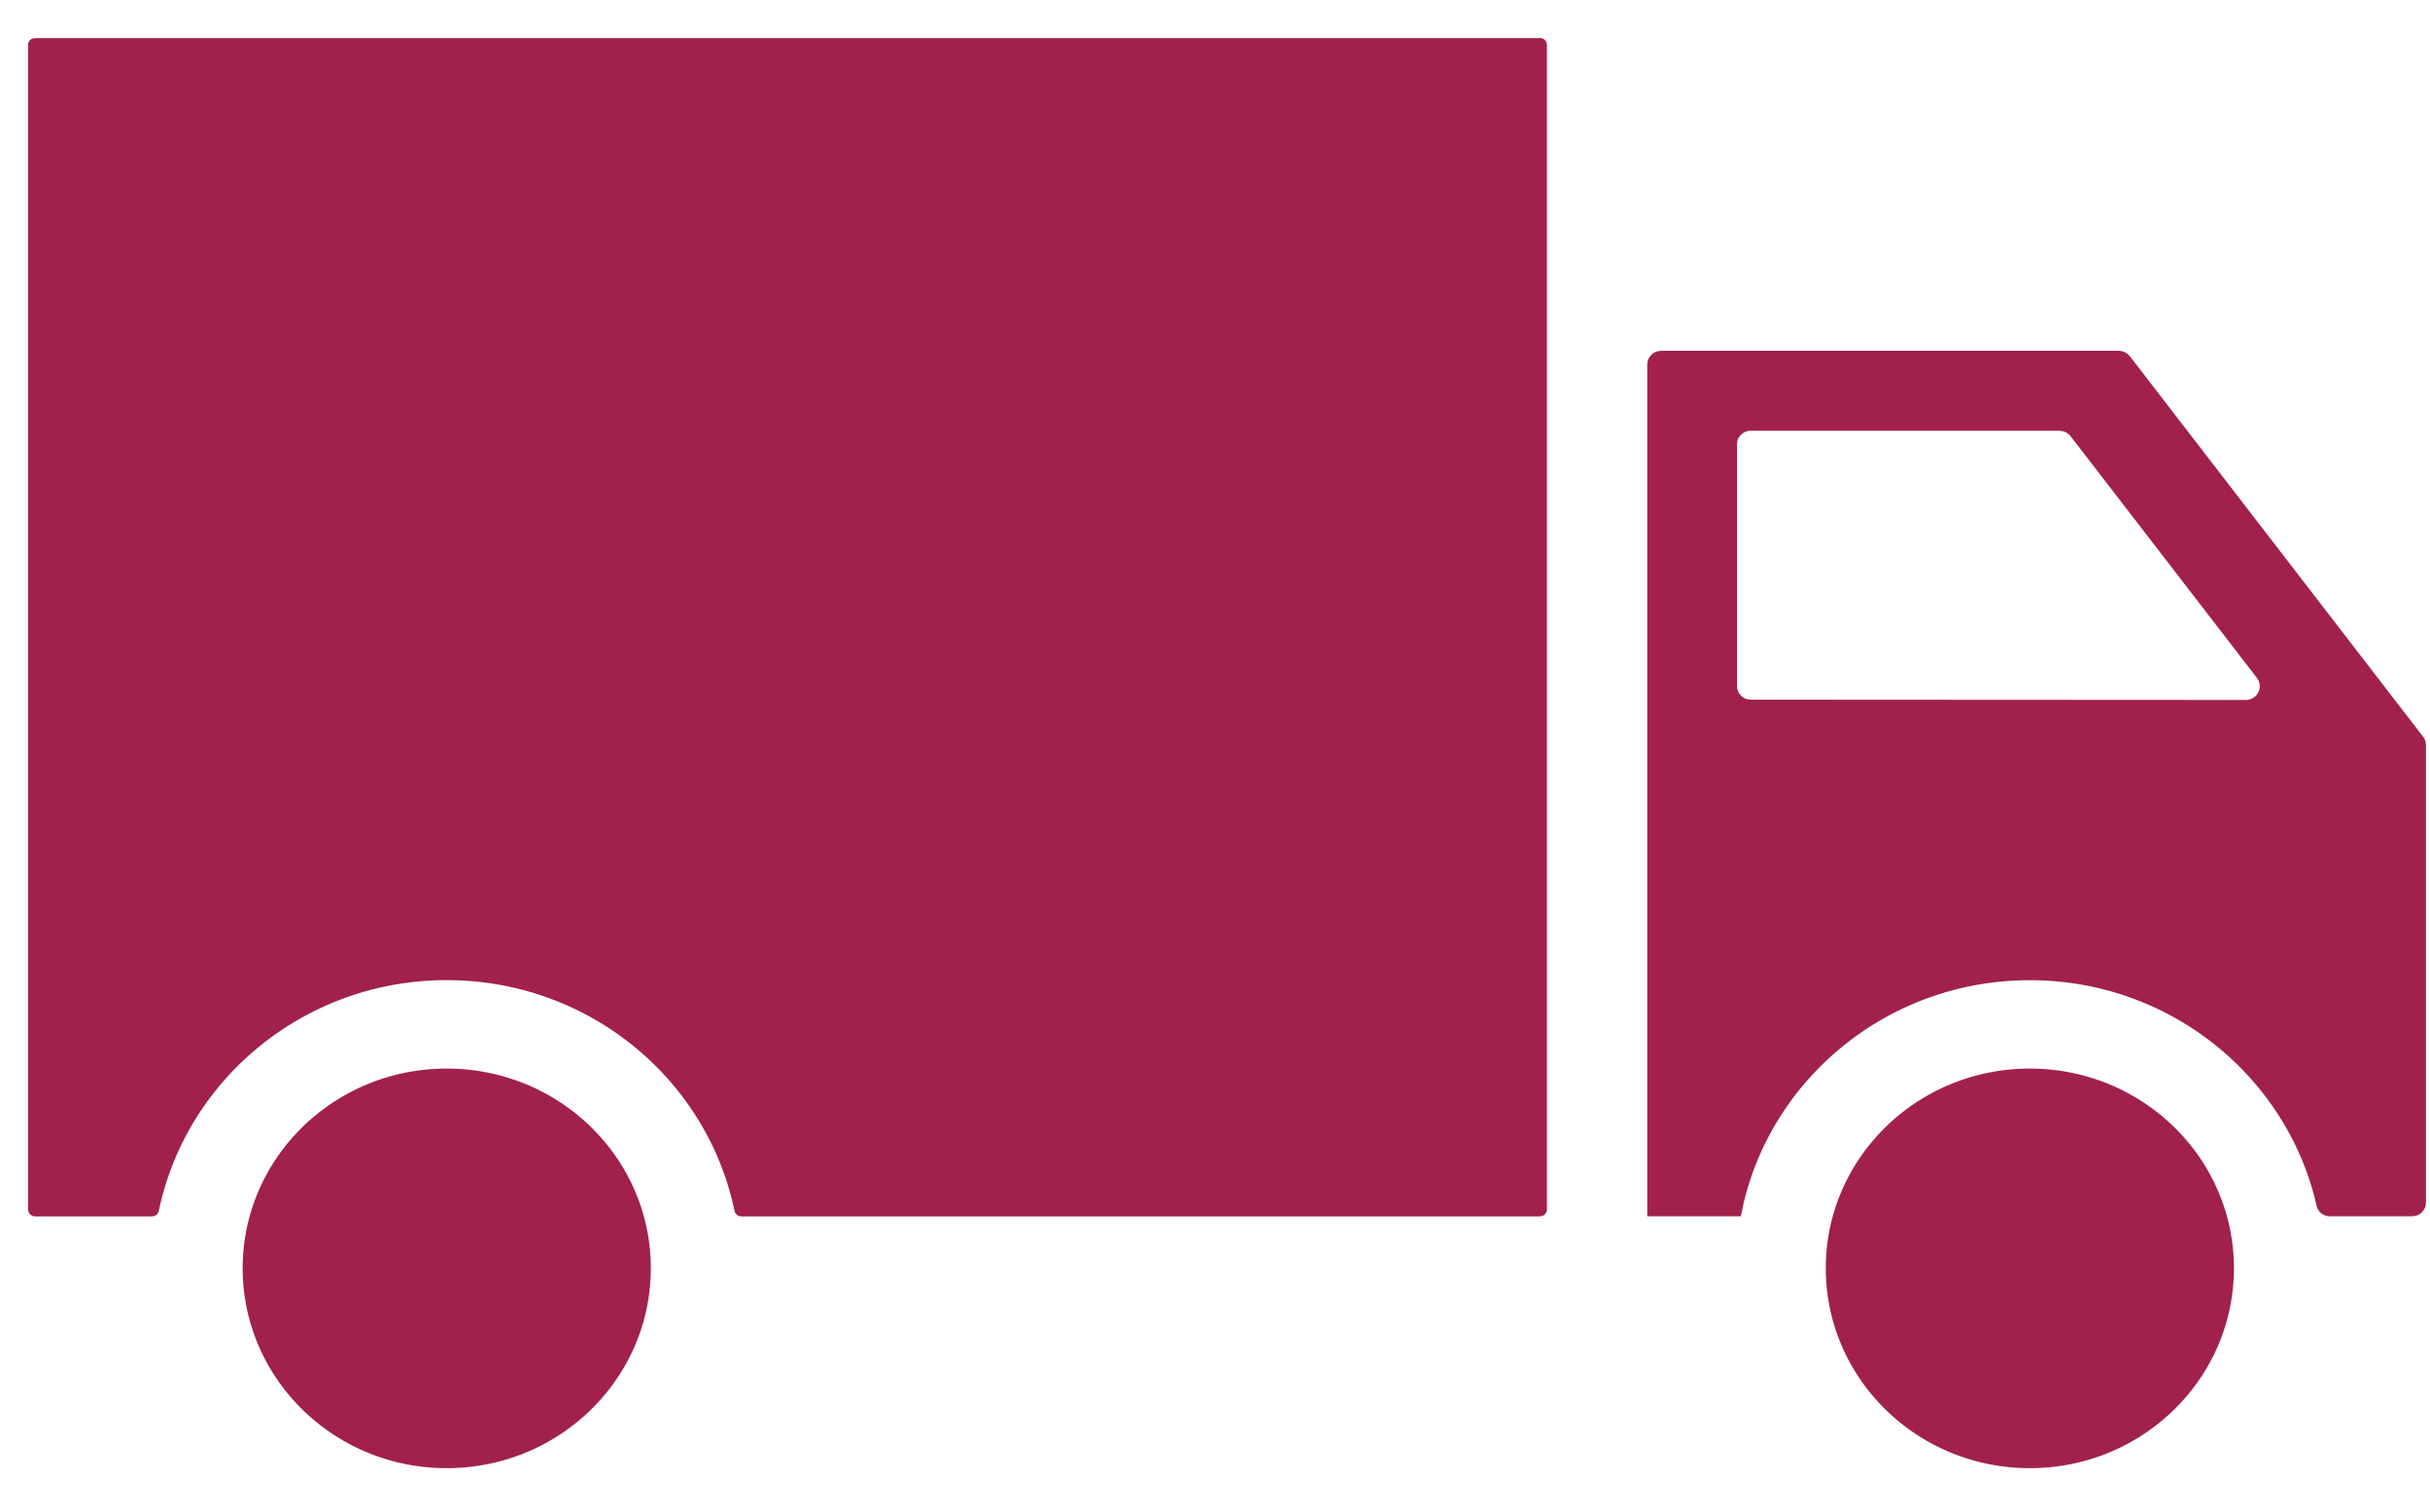 <svg width="45" height="28" viewBox="0 0 45 28" xmlns="http://www.w3.org/2000/svg">
    <path d="M37.589 19.794c2.088 0 3.78 1.658 3.78 3.698 0 2.045-1.692 3.704-3.78 3.704-2.086 0-3.778-1.659-3.778-3.704 0-2.04 1.692-3.698 3.778-3.698zm-29.317 0c2.088 0 3.78 1.658 3.78 3.698 0 2.045-1.692 3.704-3.78 3.704-2.087 0-3.778-1.659-3.778-3.704 0-2.04 1.691-3.698 3.778-3.698zM28.514.704c.055 0 .103.031.123.078l.01.05v21.57a.132.132 0 0 1-.081.12l-.052.01H13.727a.132.132 0 0 1-.125-.102c-.506-2.434-2.695-4.274-5.33-4.274-2.634 0-4.826 1.84-5.331 4.274a.126.126 0 0 1-.08.094l-.045.008H.65a.131.131 0 0 1-.12-.08l-.01-.05V.833c0-.054.033-.1.08-.118l.05-.01h27.864zm10.722 5.795c.06 0 .118.022.165.059l.042.042 5.428 7.045c.024.03.04.062.048.098l.006.054v8.48c0 .117-.08.215-.19.244l-.069.009h-1.521a.248.248 0 0 1-.245-.196c-.543-2.386-2.714-4.177-5.31-4.177-2.581 0-4.738 1.766-5.3 4.127l-.052.246h-1.733V6.754c0-.117.08-.216.19-.246l.069-.01h8.472zm-1.099 1.48h-5.713c-.12 0-.22.08-.25.187l-.008.067v4.475c0 .115.08.214.19.244l.068.009 9.164.005c.19 0 .308-.19.24-.35l-.033-.058-3.45-4.477a.263.263 0 0 0-.148-.094l-.06-.007z" fill="#A1204E" fill-rule="evenodd"/>
</svg>

